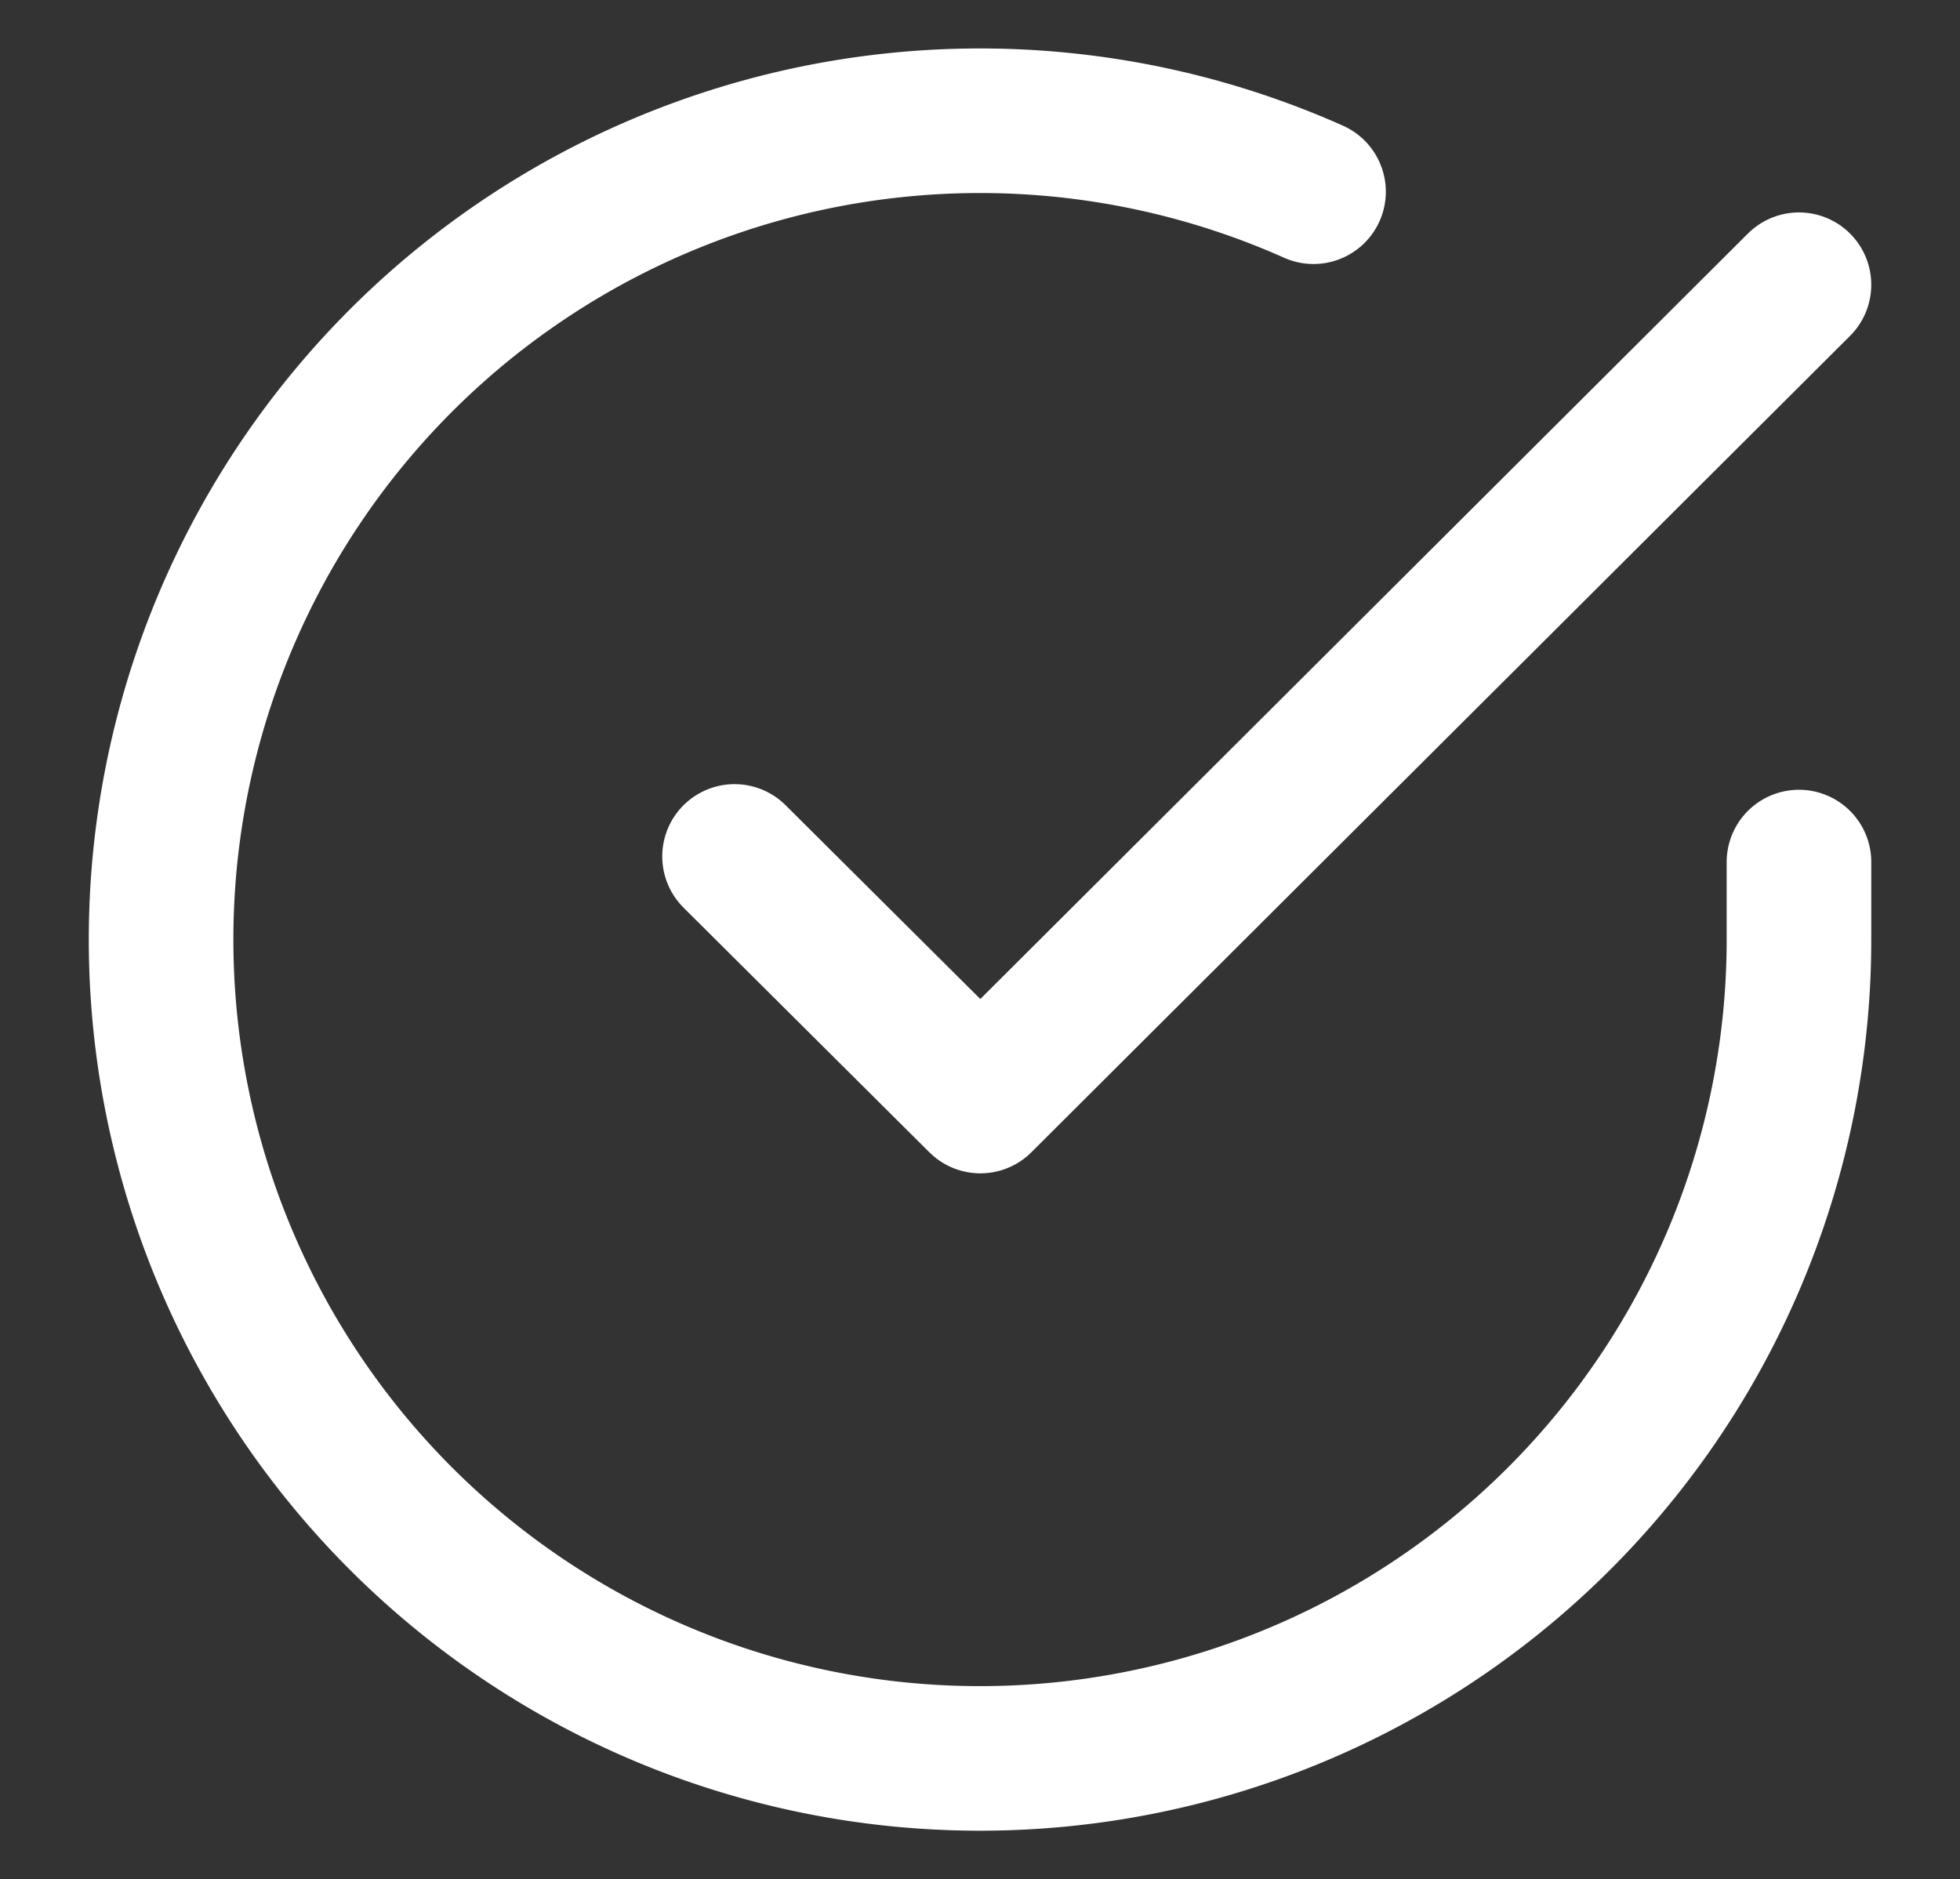 <?xml version="1.0" encoding="UTF-8"?>
<svg xmlns="http://www.w3.org/2000/svg" xmlns:xlink="http://www.w3.org/1999/xlink" width="40.665" height="38.995" viewBox="0 0 40.665 38.995">
  <rect x="0" y="0" width="40.665" height="38.995" fill="#333333" stroke="none"/>
  <defs>
    <clipPath id="clip-path">
      <rect id="Rectangle_69" data-name="Rectangle 69" width="40.665" height="38.994" fill="none" stroke="#fff" stroke-width="3"></rect>
    </clipPath>
  </defs>
  <g id="validé" transform="translate(3 2)">
    <g id="Groupe_258" data-name="Groupe 258" transform="translate(-3 -2)" clip-path="url(#clip-path)">
      <path id="Tracé_8" data-name="Tracé 8" d="M34.983,16.383V17.94A16.991,16.991,0,1,1,24.911,2.473" transform="translate(2.341 1.505)" fill="none" stroke="#fff" stroke-linecap="round" stroke-linejoin="round" stroke-width="3"></path>
      <path id="Tracé_9" data-name="Tracé 9" d="M37.333,5.074,20.349,22.013l-5.1-5.076" transform="translate(-0.009 0.834)" fill="none" stroke="#fff" stroke-linecap="round" stroke-linejoin="round" stroke-width="3"></path>
    </g>
  </g>
</svg>
